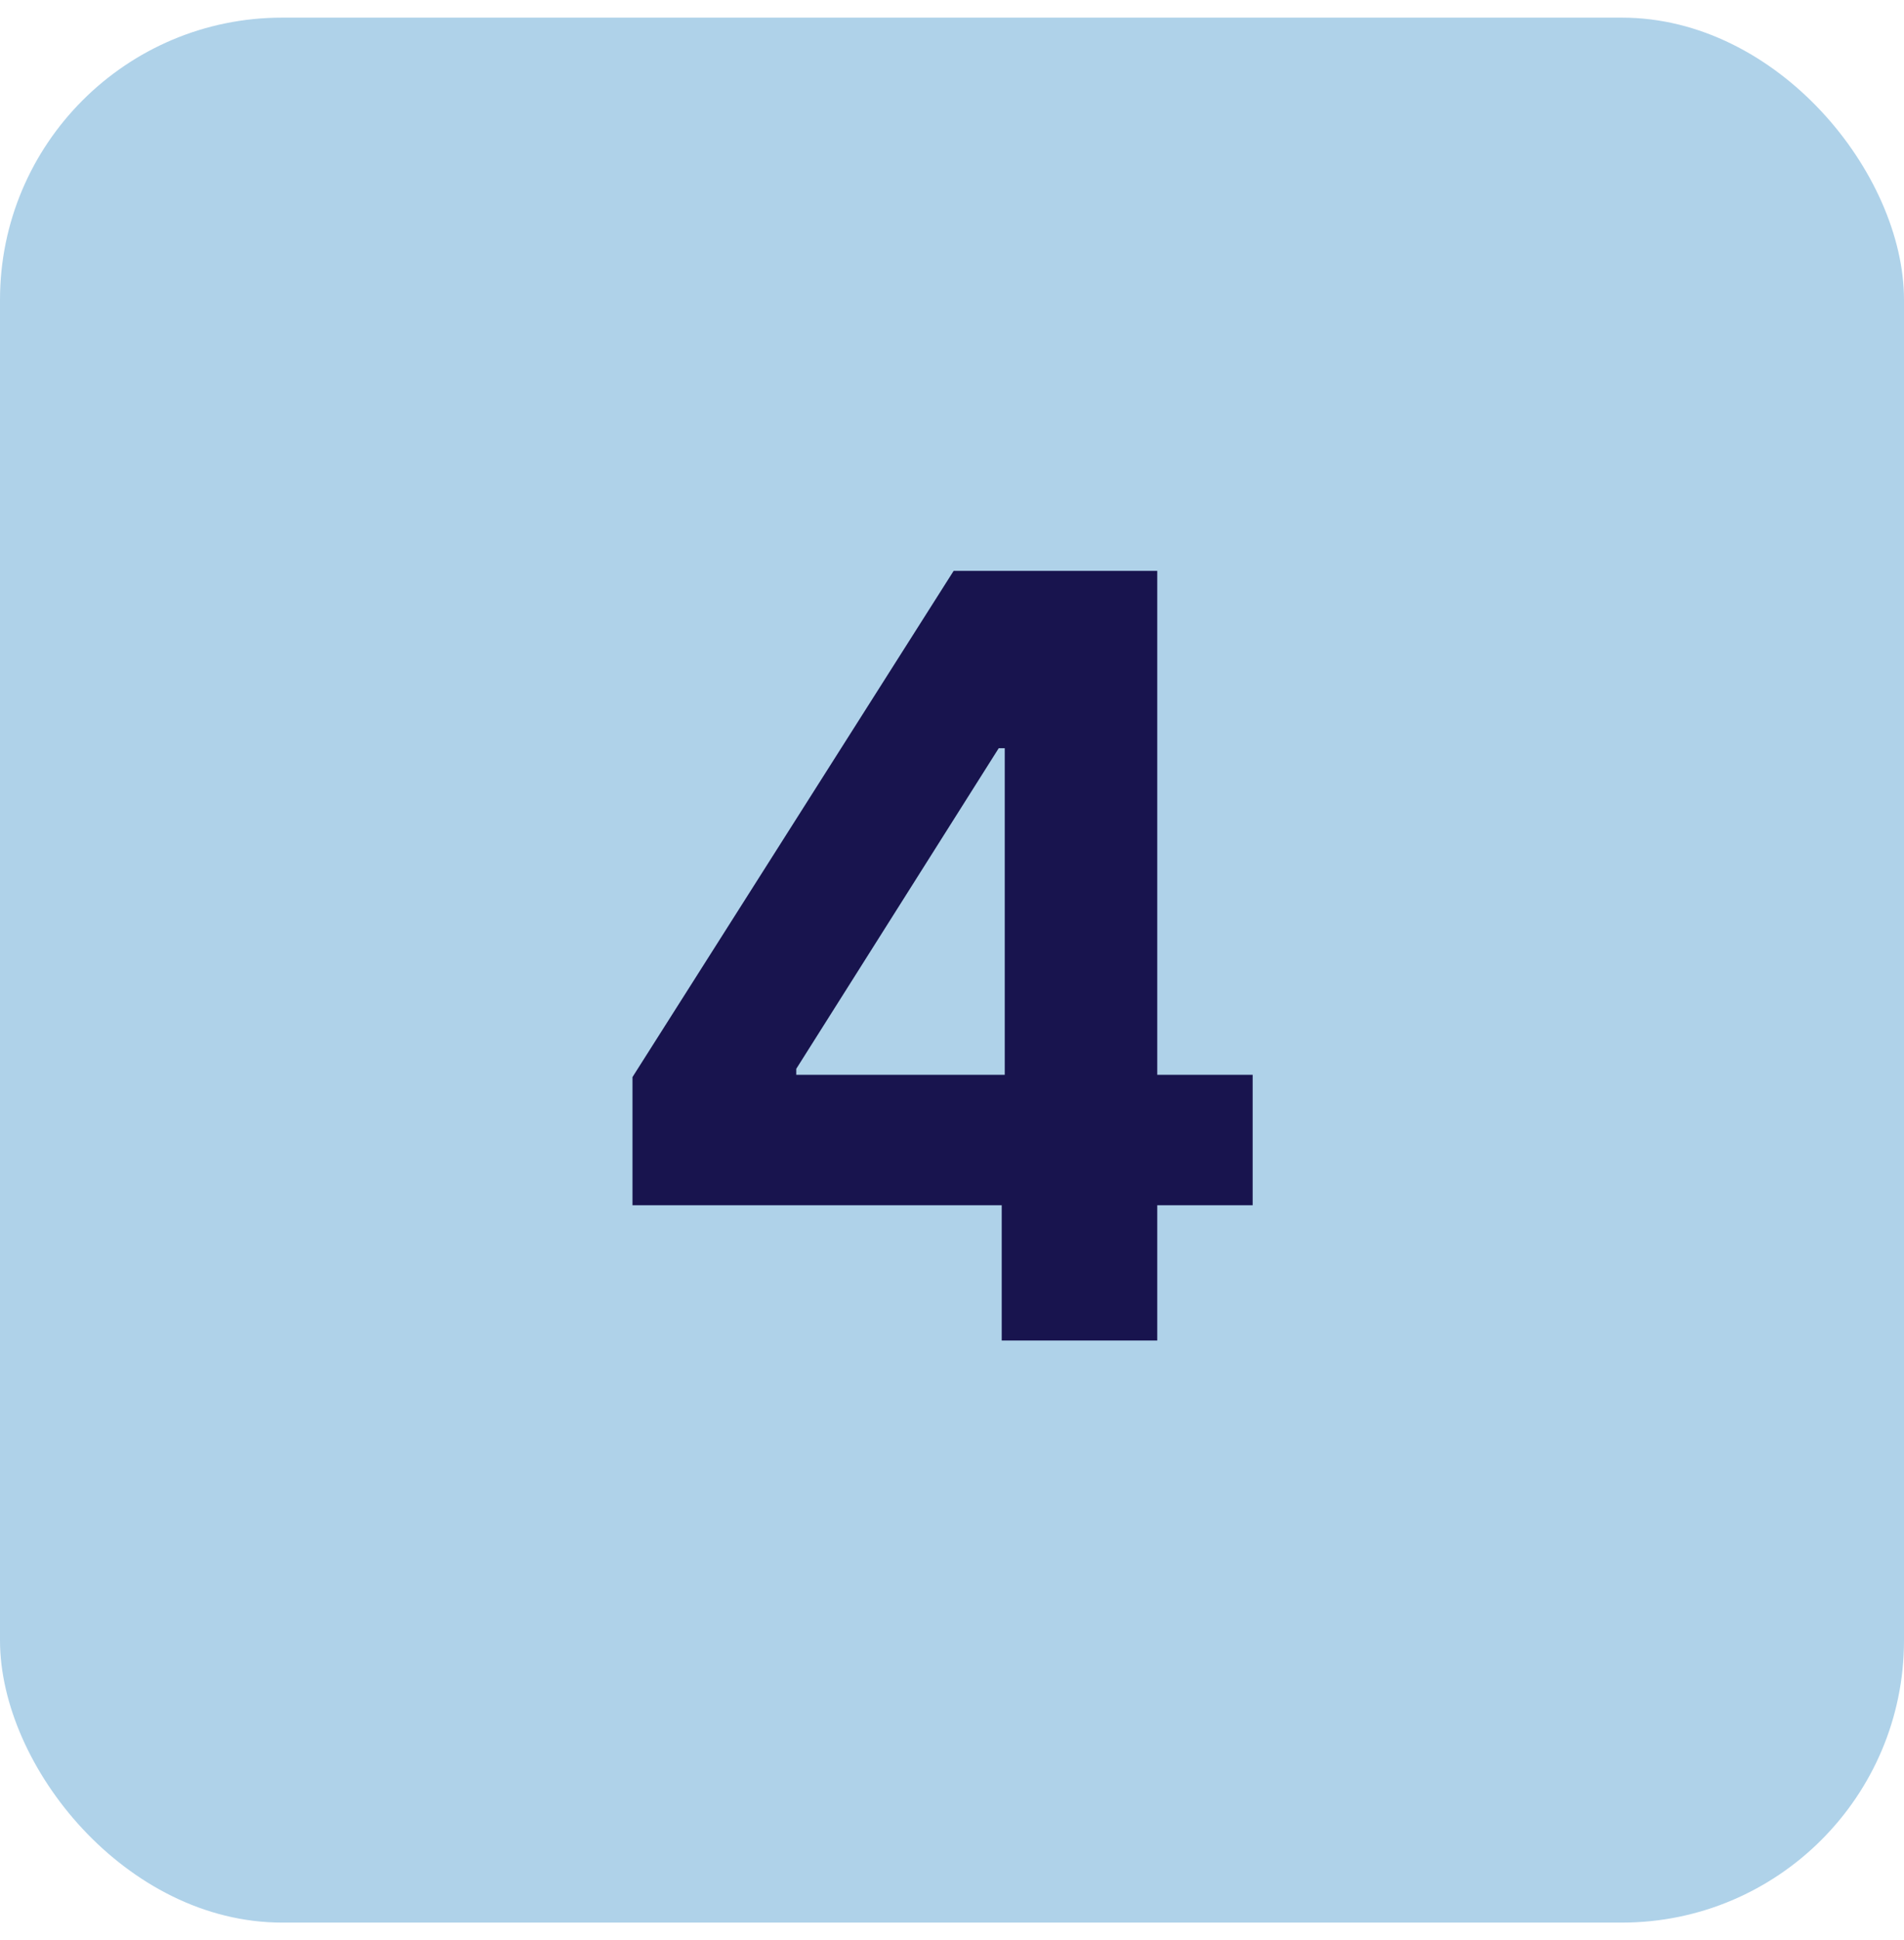 <?xml version="1.0" encoding="UTF-8"?> <svg xmlns="http://www.w3.org/2000/svg" width="54" height="55" viewBox="0 0 54 55" fill="none"><rect y="0.5" width="54" height="54" rx="8" fill="#AFD2E9"></rect><path d="M17.938 34.165V30.532L27.047 16.182H30.179V21.21H28.325L22.583 30.298V30.468H35.527V34.165H17.938ZM28.41 38V33.057L28.496 31.448V16.182H32.821V38H28.41Z" fill="#18144E"></path></svg> 